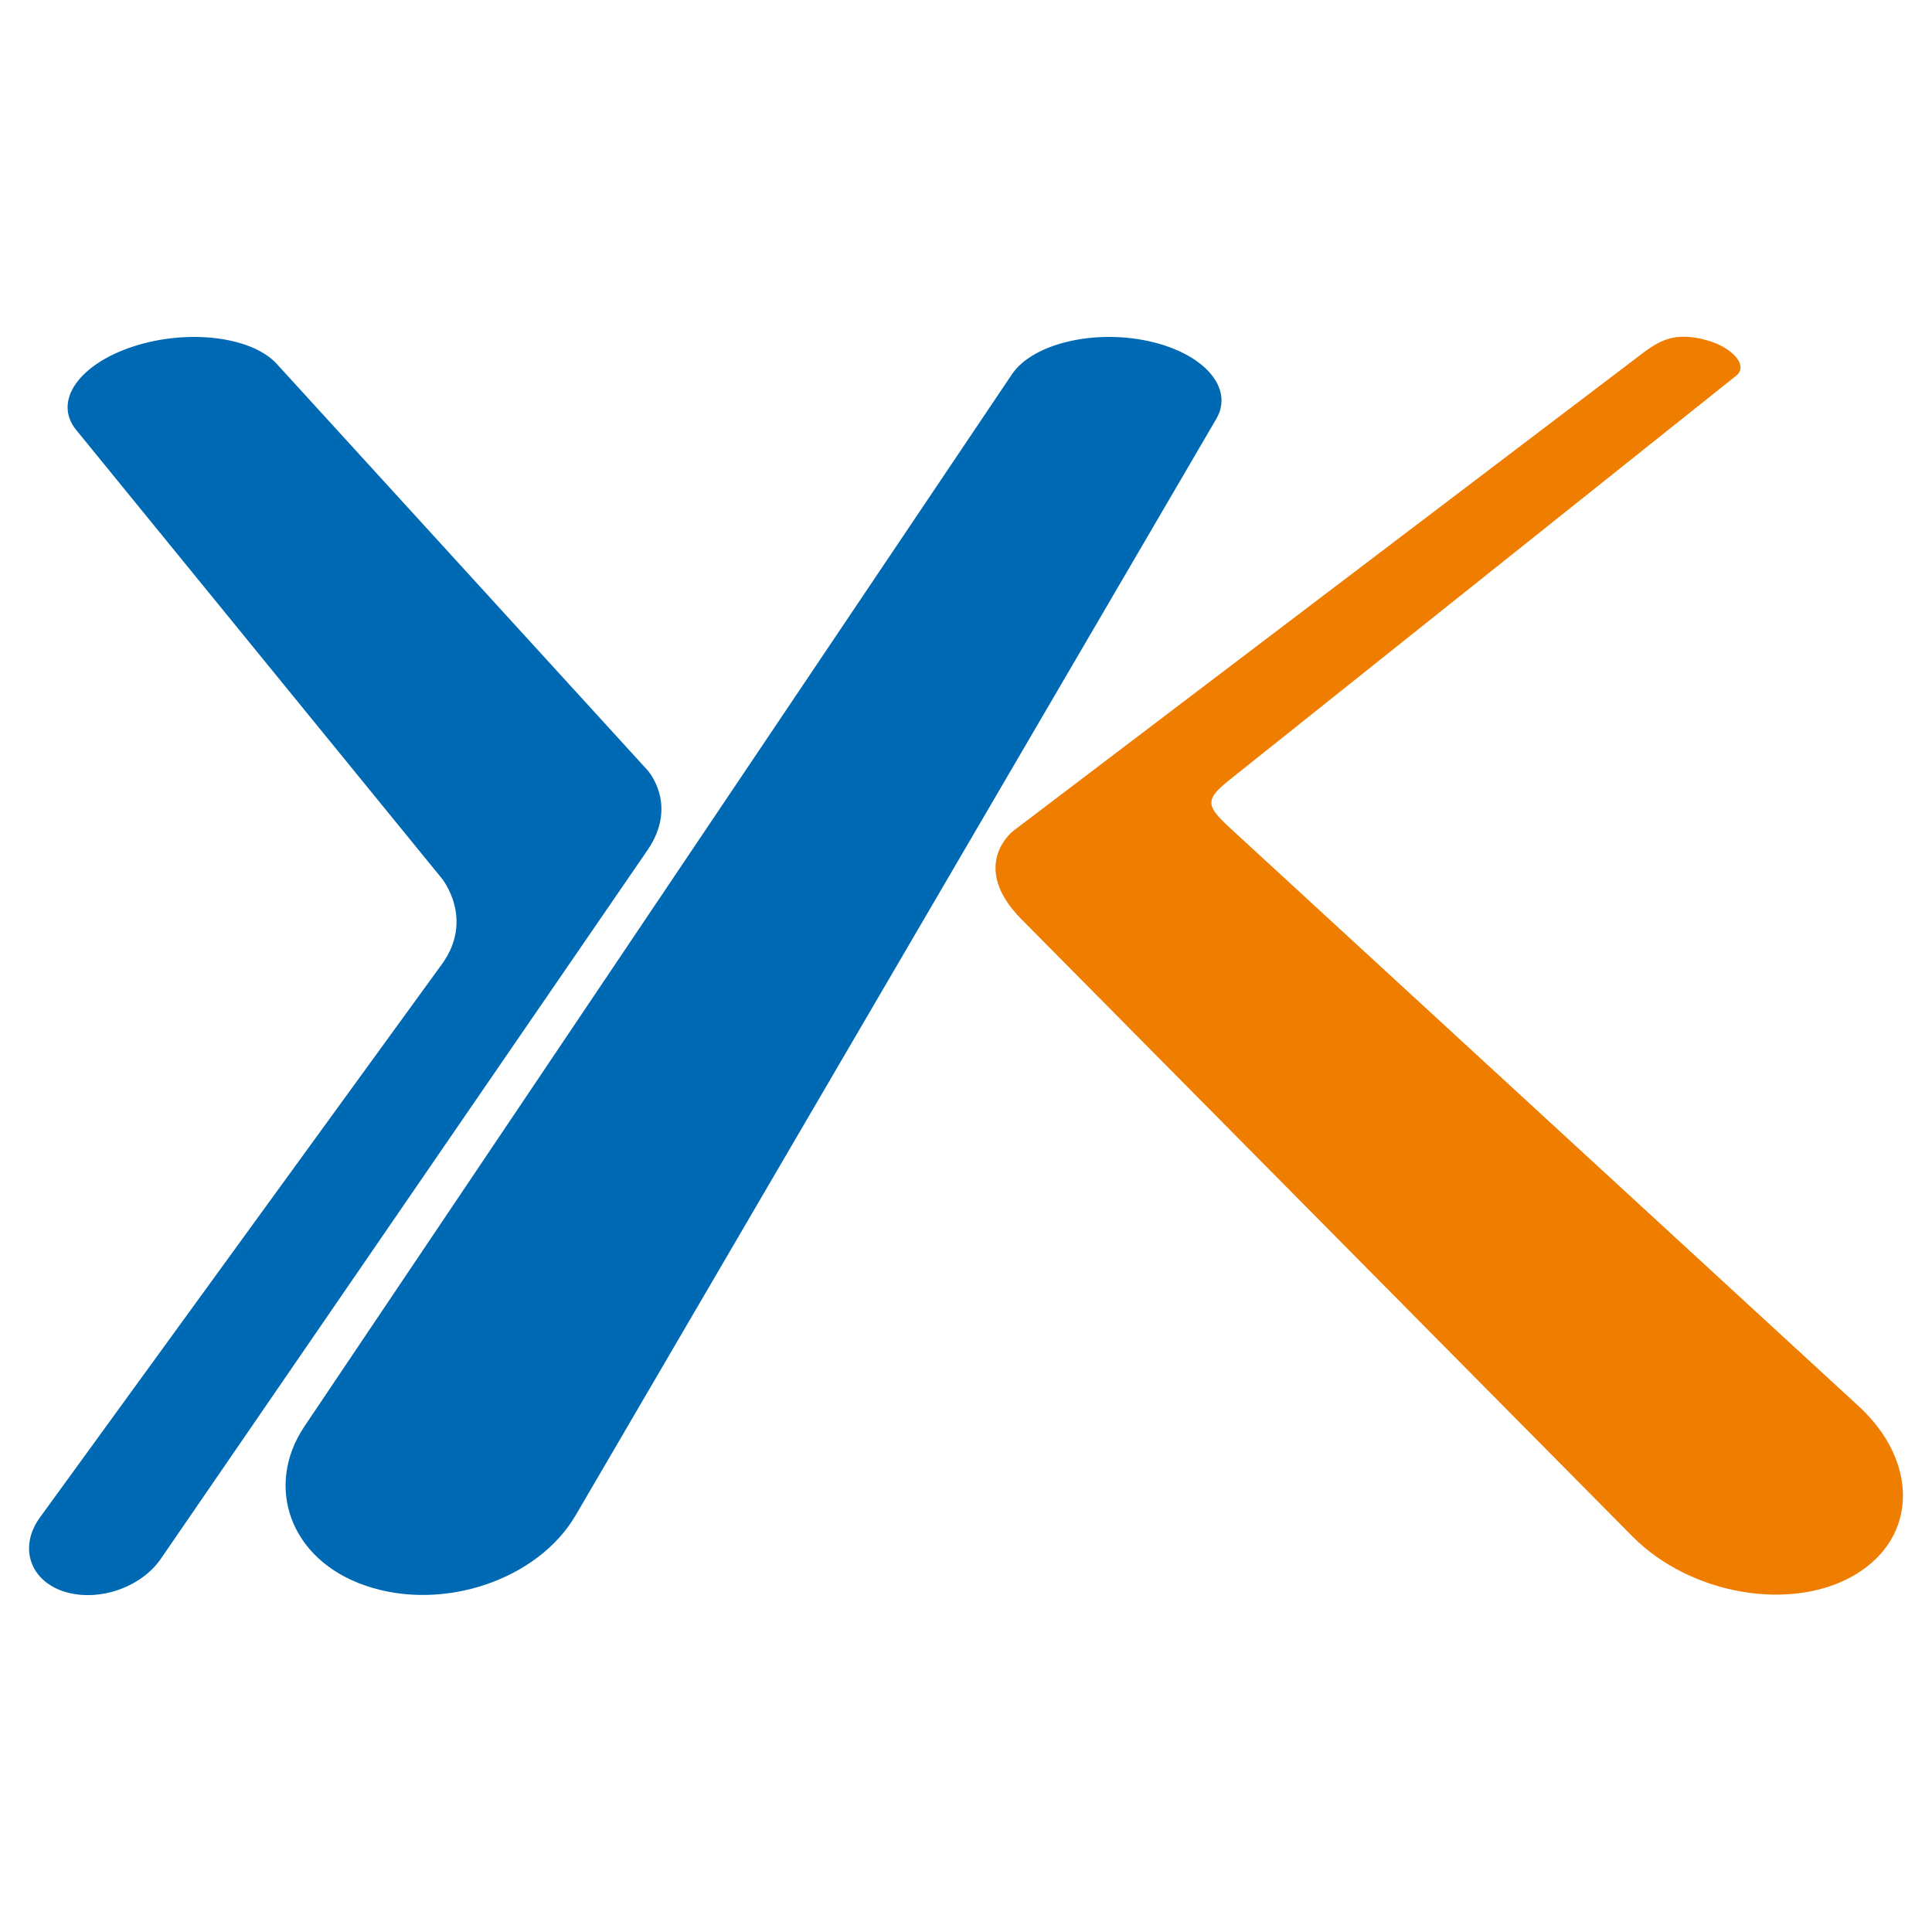 <?xml version="1.0" encoding="UTF-8"?> <svg xmlns="http://www.w3.org/2000/svg" id="Layer_1" data-name="Layer 1" viewBox="0 0 100 100"><defs><style> .cls-1 { fill: #ee7d00; } .cls-2 { fill: #0069b3; } </style></defs><path class="cls-2" d="M62.95,21.69c.95-1.62-.65-3.42-3.53-4.04-2.85-.61-5.98.15-7.04,1.72L15.75,73.84c-2.06,3.08-.76,6.9,3.19,8.24,3.99,1.36,8.9-.31,10.85-3.64L62.95,21.69Z"></path><path class="cls-2" d="M3.23,82.35c-1.73-.61-2.24-2.33-1.16-3.81l20.8-28.63c1.71-2.35,0-4.44,0-4.44L3.94,22.25c-1.21-1.49.16-3.42,3-4.33,2.81-.9,6.08-.5,7.38.91l19.19,21.03s1.63,1.78,0,4.15l-25.19,36.68c-1.05,1.52-3.33,2.27-5.09,1.66Z"></path><path class="cls-1" d="M88.09,17.54c-1.35-.28-2.06-.02-3.05.73l-32.61,24.75s-2.31,1.8.46,4.58l31.61,31.93c2.99,3.02,8.25,3.94,11.55,1.96,3.23-1.95,3.24-5.86.16-8.7l-32.54-29.93c-1.2-1.11-1.34-1.44-.11-2.43l26.35-21.02c.62-.6-.47-1.59-1.82-1.86Z"></path></svg> 